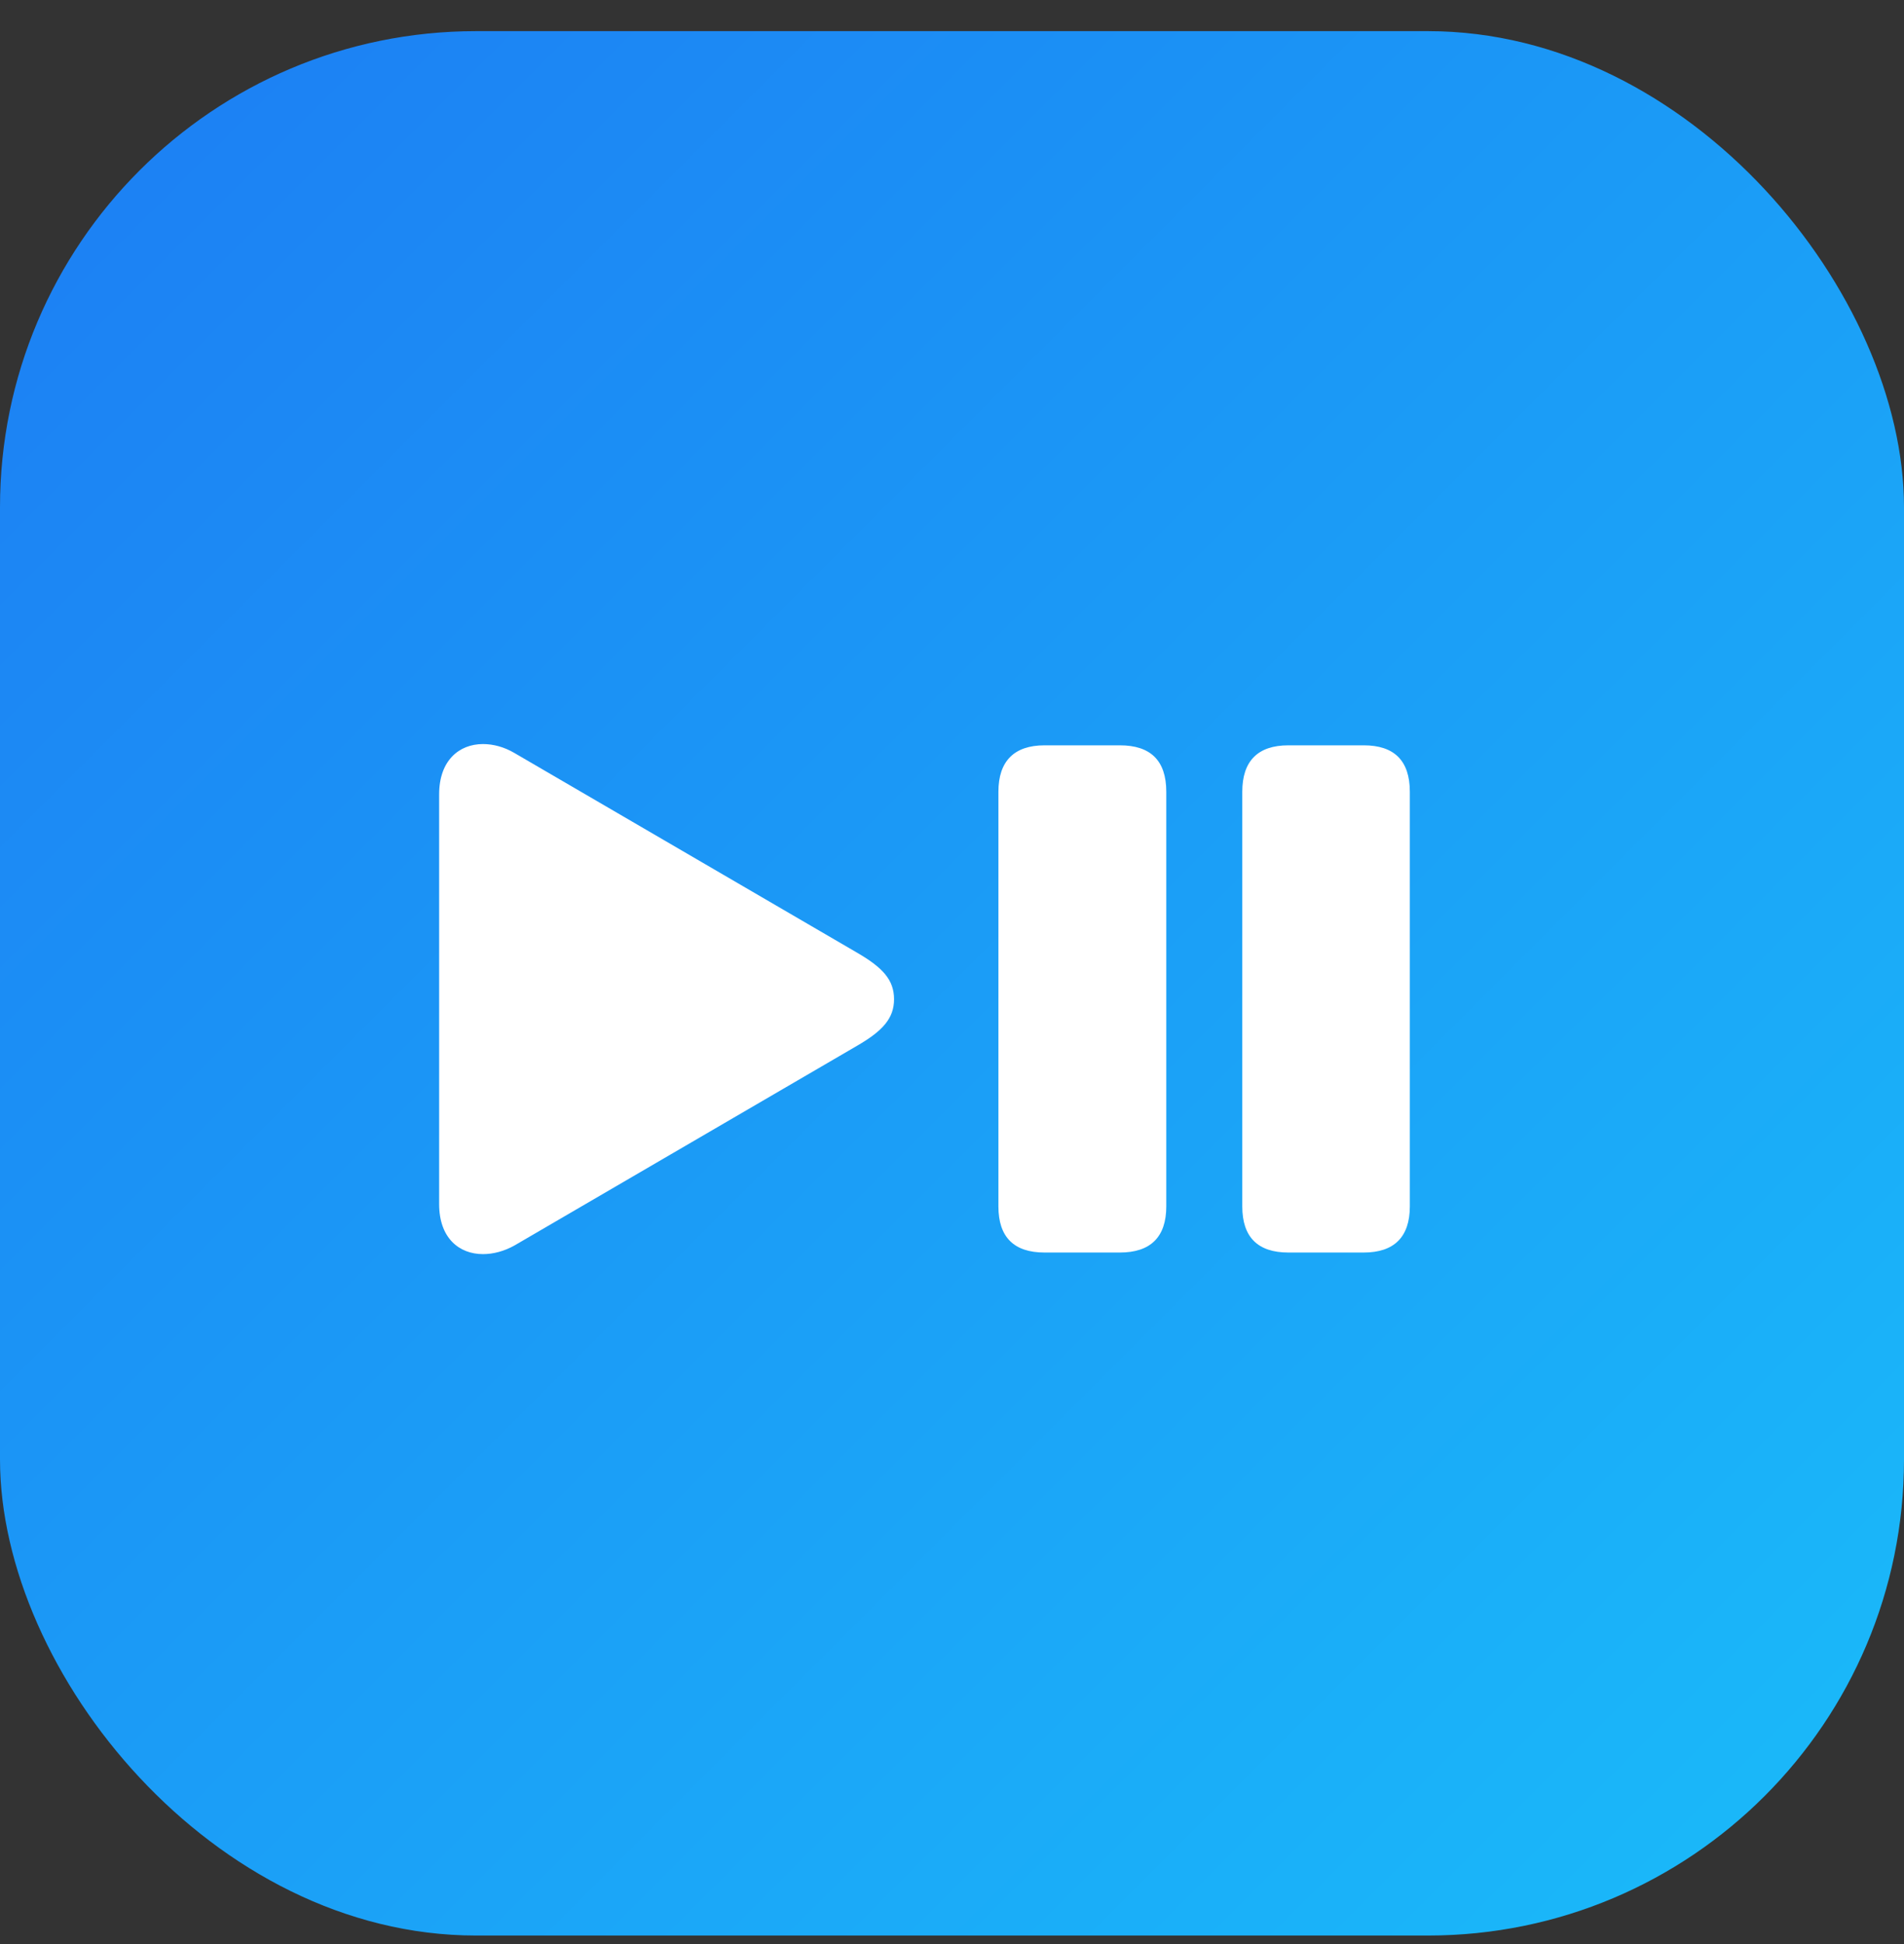 <svg width="48" height="49" viewBox="0 0 48 49" fill="none" xmlns="http://www.w3.org/2000/svg">
<rect x="0" y="0" width="48" height="49" fill="#333333" stroke="none"/>
<rect y="0.785" width="48" height="48" rx="12" fill="url(#paint0_linear_34900_5836)"/>
<path d="M11.071 30.351V20.02C11.071 19.168 11.575 18.754 12.176 18.754C12.435 18.754 12.712 18.827 12.972 18.981L21.613 24.016C22.255 24.39 22.539 24.699 22.539 25.186C22.539 25.665 22.255 25.982 21.613 26.355L12.972 31.391C12.712 31.537 12.435 31.61 12.176 31.61C11.575 31.61 11.071 31.204 11.071 30.351ZM26.332 31.57C25.56 31.57 25.17 31.18 25.17 30.408V19.956C25.17 19.184 25.568 18.786 26.332 18.786H28.232C29.004 18.786 29.402 19.168 29.402 19.956V30.408C29.402 31.18 29.004 31.57 28.232 31.57H26.332ZM32.48 31.57C31.708 31.57 31.318 31.18 31.318 30.408V19.956C31.318 19.184 31.708 18.786 32.48 18.786H34.38C35.144 18.786 35.542 19.168 35.542 19.956V30.408C35.542 31.18 35.144 31.57 34.38 31.57H32.48Z" fill="white"/>
<defs>
<linearGradient id="paint0_linear_34900_5836" x1="0" y1="0.785" x2="48" y2="48.785" gradientUnits="userSpaceOnUse">
<stop stop-color="#1C7DF3"/>
<stop offset="1" stop-color="#1ABCFA"/>
</linearGradient>
</defs>
</svg>
